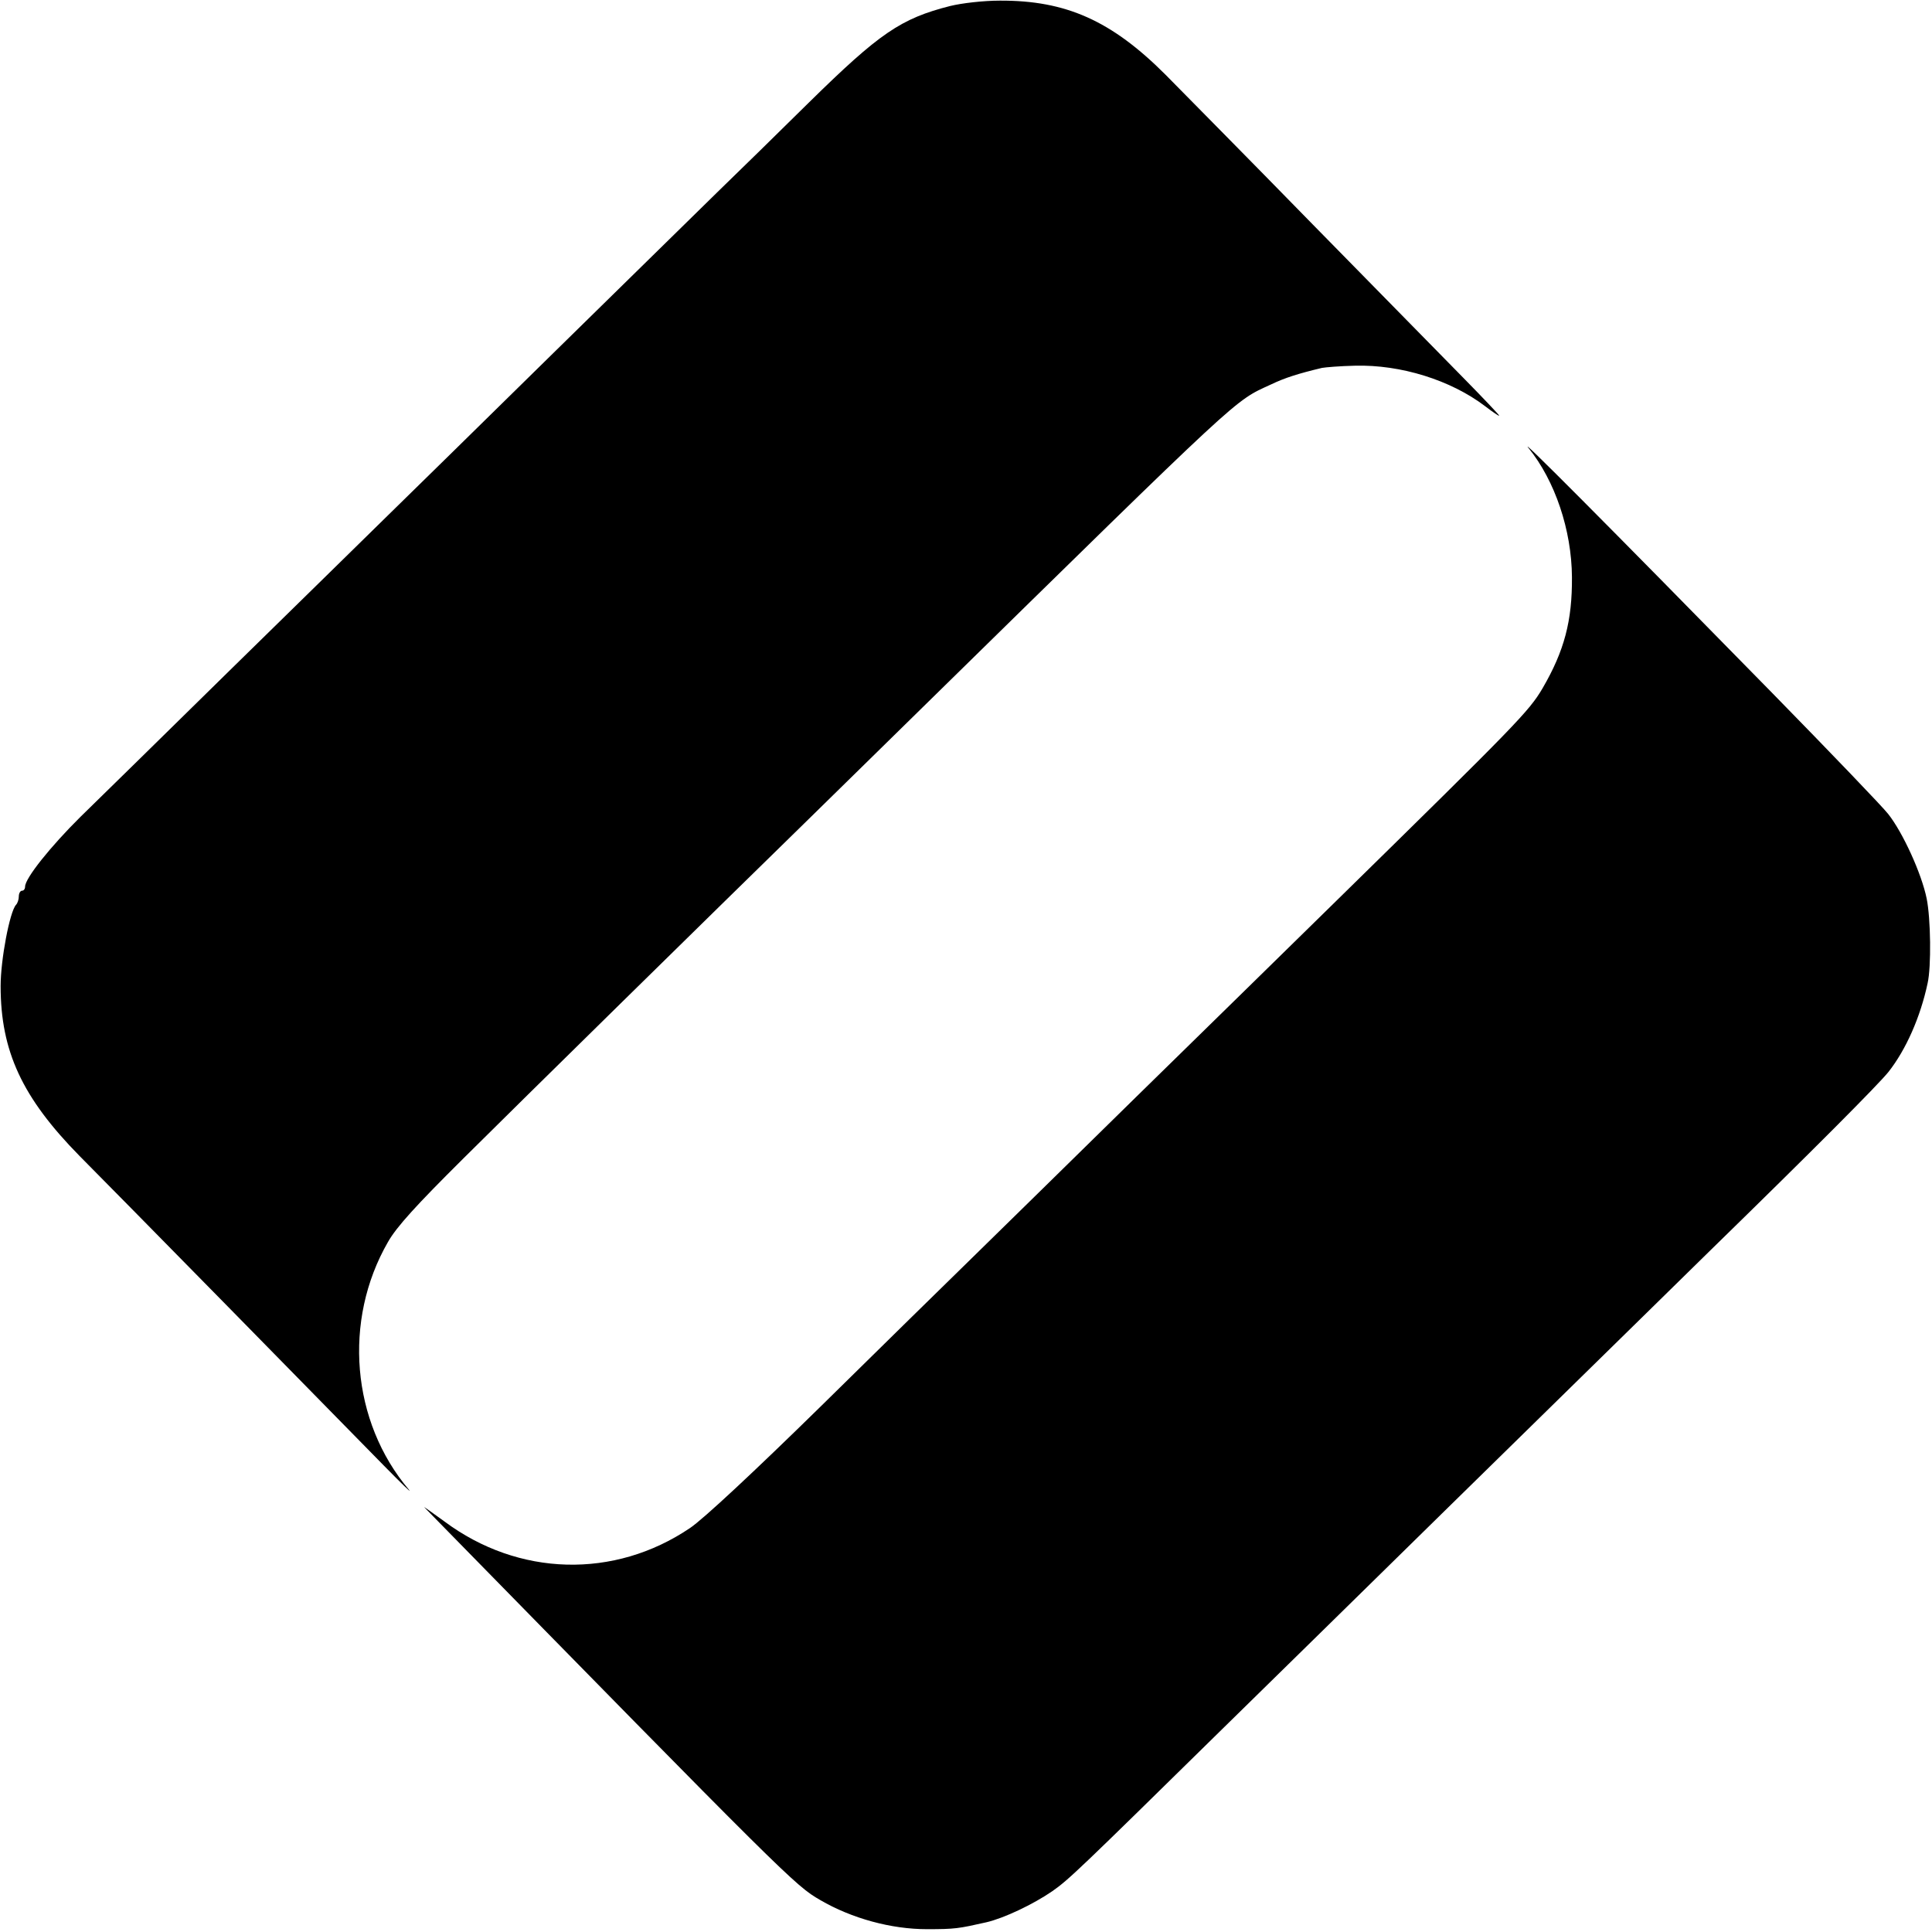 <?xml version="1.0" standalone="no"?>
<!DOCTYPE svg PUBLIC "-//W3C//DTD SVG 20010904//EN"
 "http://www.w3.org/TR/2001/REC-SVG-20010904/DTD/svg10.dtd">
<svg version="1.0" xmlns="http://www.w3.org/2000/svg"
 width="616pt" height="616pt" viewBox="0 0 616 616"
 preserveAspectRatio="xMidYMid meet">
<g transform="translate(0,616) scale(0.1,-0.1)"
fill="#000000" stroke="none">
<path d="M3030 6141 c-158 -40 -226 -87 -450 -307 -96 -95 -227 -223 -291
-285 -64 -63 -298 -292 -520 -510 -222 -218 -462 -454 -534 -524 -71 -70 -299
-293 -505 -495 -206 -203 -419 -411 -473 -464 -95 -94 -177 -196 -177 -223 0
-7 -4 -13 -10 -13 -5 0 -10 -8 -10 -18 0 -10 -4 -22 -9 -27 -20 -22 -49 -175
-49 -259 0 -208 69 -356 252 -542 86 -86 850 -864 971 -988 55 -56 90 -90 79
-76 -184 217 -211 540 -67 790 27 48 91 118 239 265 185 184 799 787 1104
1085 70 69 234 229 362 355 1033 1013 991 974 1110 1029 46 22 88 35 163 53
11 2 58 6 105 7 146 4 306 -46 415 -129 25 -19 45 -33 45 -30 0 2 -51 56 -112
118 -62 63 -279 284 -483 492 -203 208 -415 422 -469 477 -172 172 -317 237
-528 236 -53 0 -121 -8 -158 -17z"/>
<path d="M4874 4731 c84 -104 137 -261 138 -411 1 -139 -24 -235 -94 -355 -43
-73 -81 -112 -655 -675 -138 -135 -424 -416 -638 -625 -213 -209 -449 -441
-525 -515 -76 -74 -294 -288 -484 -475 -208 -204 -374 -359 -416 -387 -241
-163 -547 -155 -783 21 -40 29 -68 49 -64 45 1157 -1181 1182 -1206 1262
-1252 101 -59 227 -93 340 -93 91 0 101 2 190 22 56 13 149 57 210 99 53 37
85 68 542 517 213 209 449 440 523 513 74 73 308 302 520 510 212 208 444 435
515 505 328 320 531 524 566 567 56 71 102 175 125 283 12 53 10 206 -3 270
-16 79 -76 211 -123 270 -17 22 -183 195 -368 384 -539 550 -817 829 -778 782z"/>
</g>
</svg>
